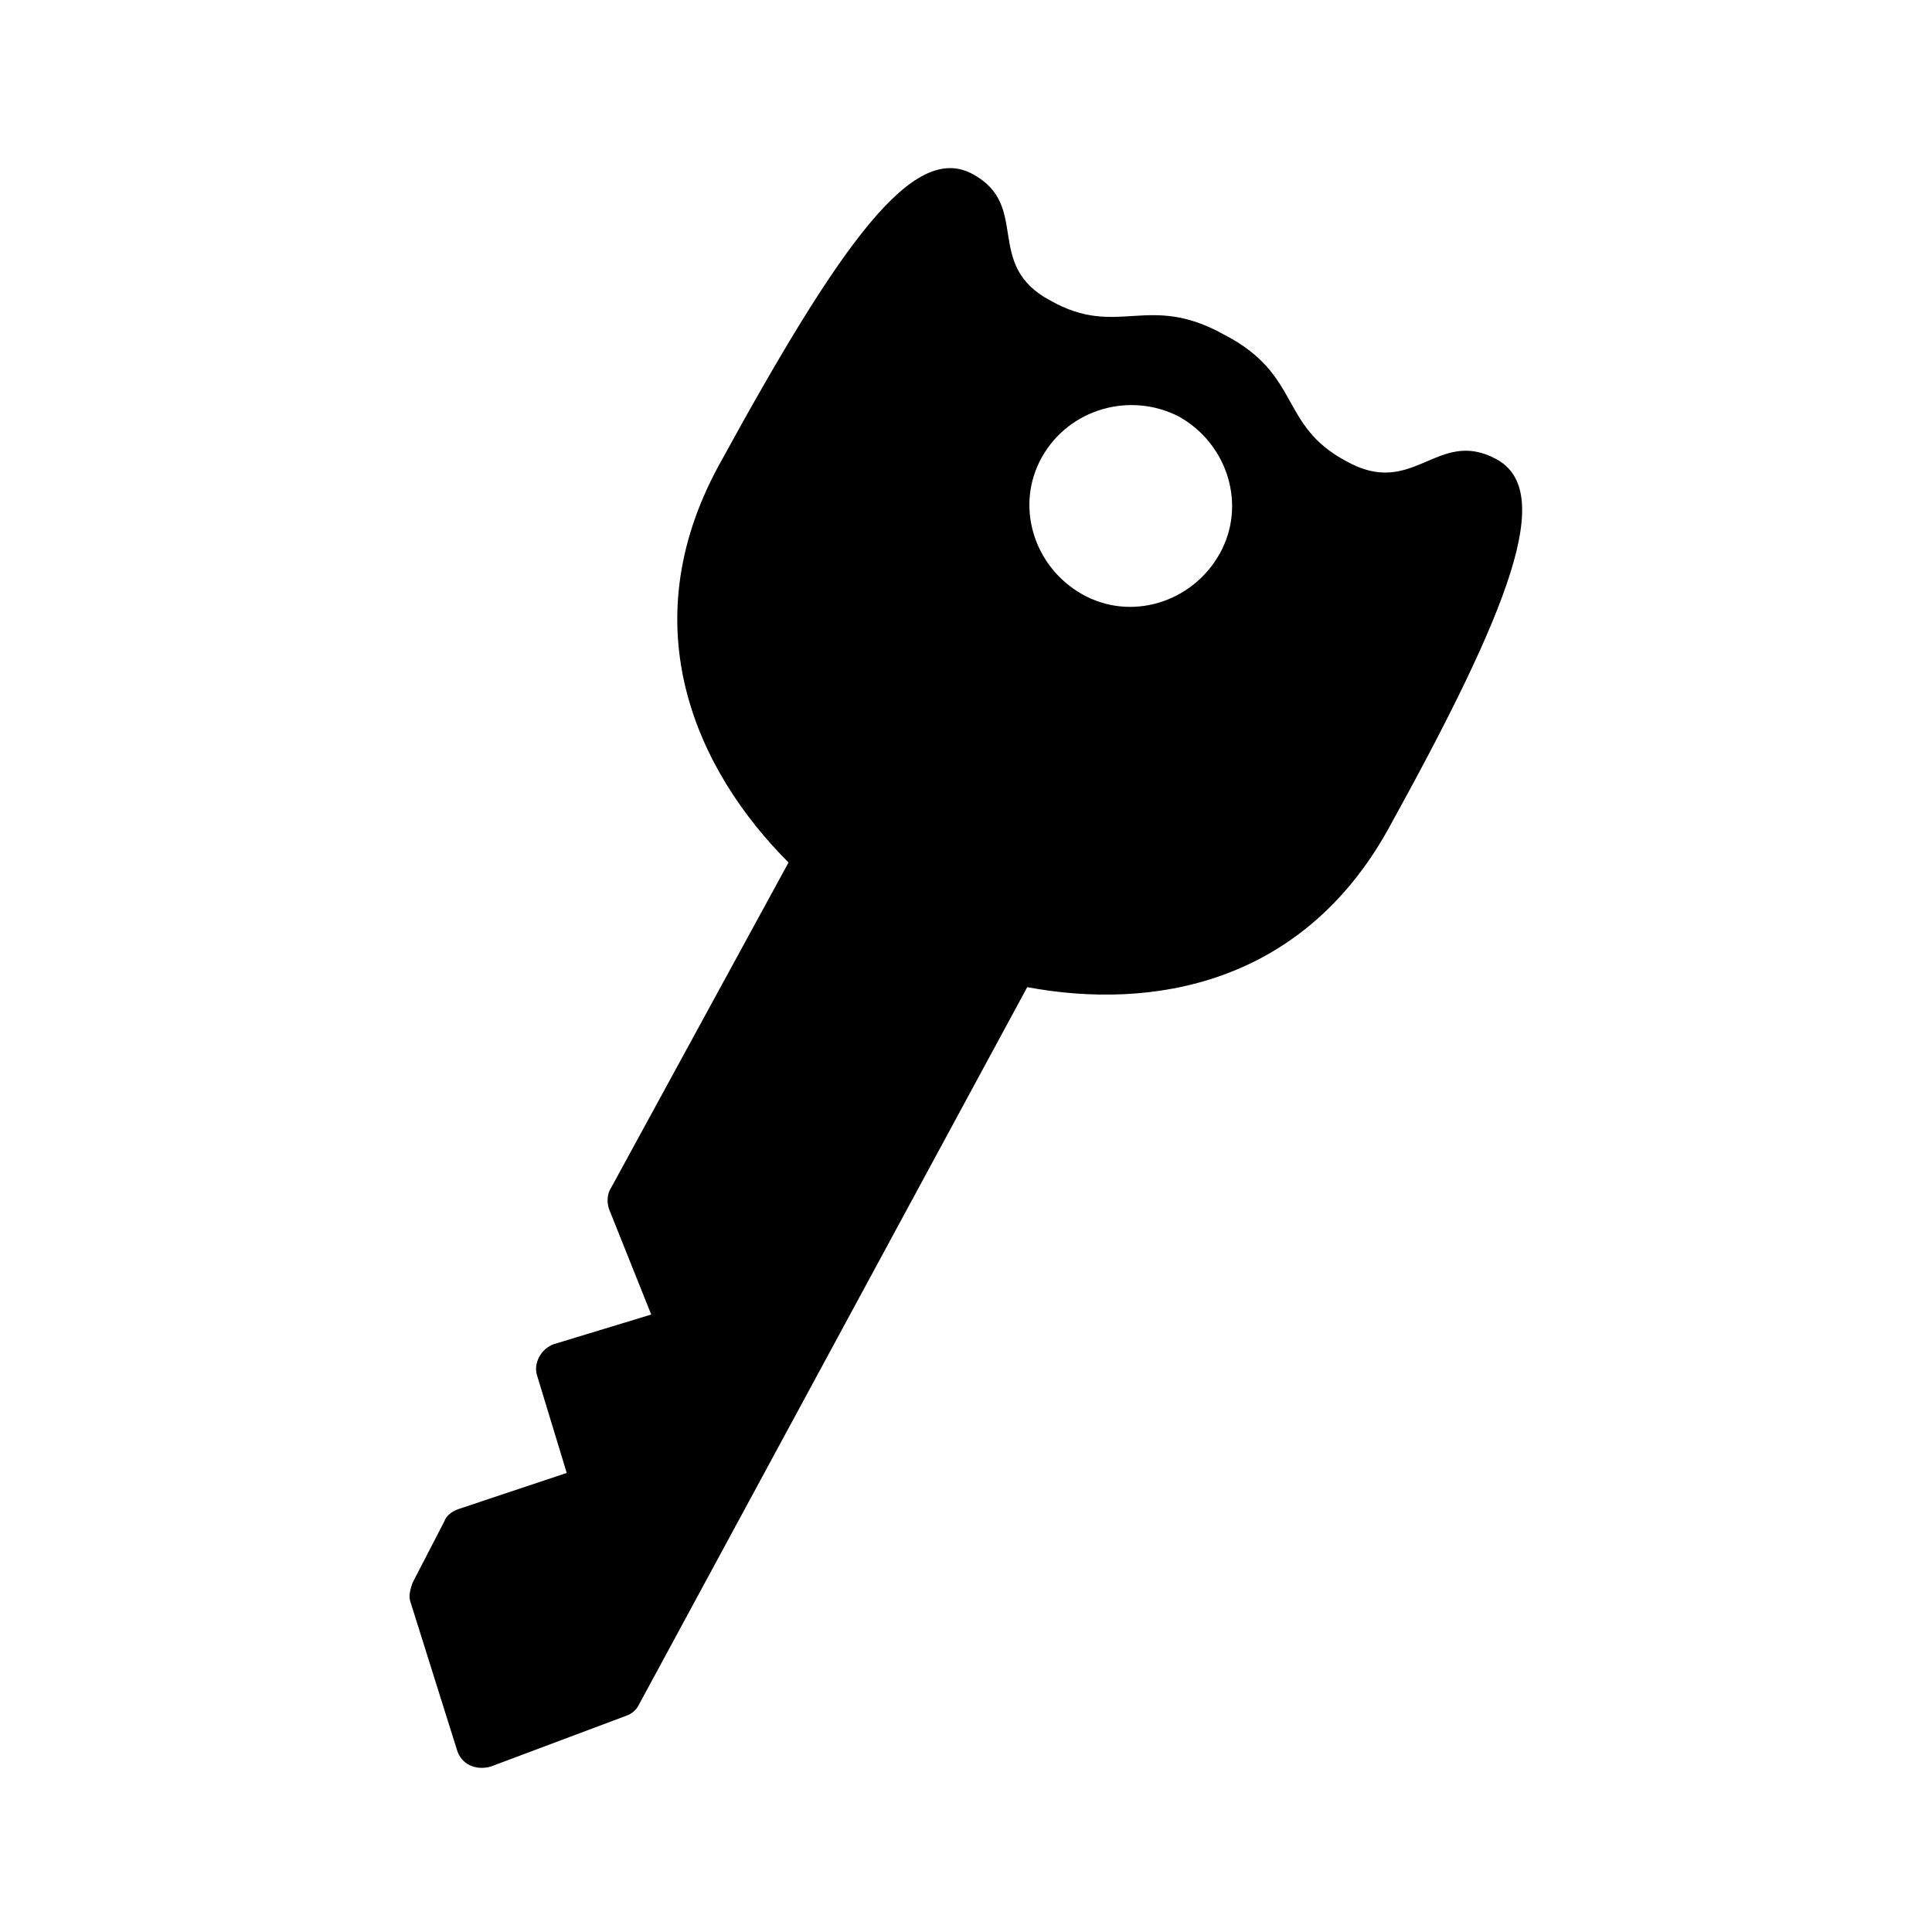 <?xml version="1.0" encoding="UTF-8"?>
<!-- Uploaded to: SVG Repo, www.svgrepo.com, Generator: SVG Repo Mixer Tools -->
<svg fill="#000000" width="800px" height="800px" version="1.1" viewBox="144 144 512 512" xmlns="http://www.w3.org/2000/svg">
 <path d="m540.5 265.65c-15.676-8.398-21.832 10.637-39.746 0.559-17.914-9.516-11.754-22.953-32.469-33.586-20.152-11.195-27.988 1.121-45.902-8.957-17.914-9.516-5.039-25.191-20.711-33.586-15.676-8.398-34.707 17.914-67.176 77.25-23.512 43.105-5.598 81.168 18.473 105.24l-47.023 86.207c-1.121 1.68-1.121 3.918-0.559 5.598l11.195 27.988-25.75 7.836c-3.359 1.121-5.598 5.039-4.477 8.398l7.836 25.75-28.547 9.52c-1.68 0.559-3.359 1.68-3.918 3.359l-8.398 16.234c-0.559 1.68-1.121 3.359-0.559 5.039l12.316 39.184c1.121 3.918 5.039 5.598 8.957 4.477l35.828-13.434c1.68-0.559 2.801-1.68 3.359-2.801l103-190.32c33.027 6.156 72.773-0.559 95.723-41.984 32.473-58.777 44.227-89.566 28.551-97.965zm-83.965-11.195c12.875 7.277 17.914 23.512 10.637 36.387-7.277 12.875-23.512 17.914-36.387 10.637-12.875-7.277-17.914-23.512-10.637-36.387s23.508-17.355 36.387-10.637z"/>
</svg>